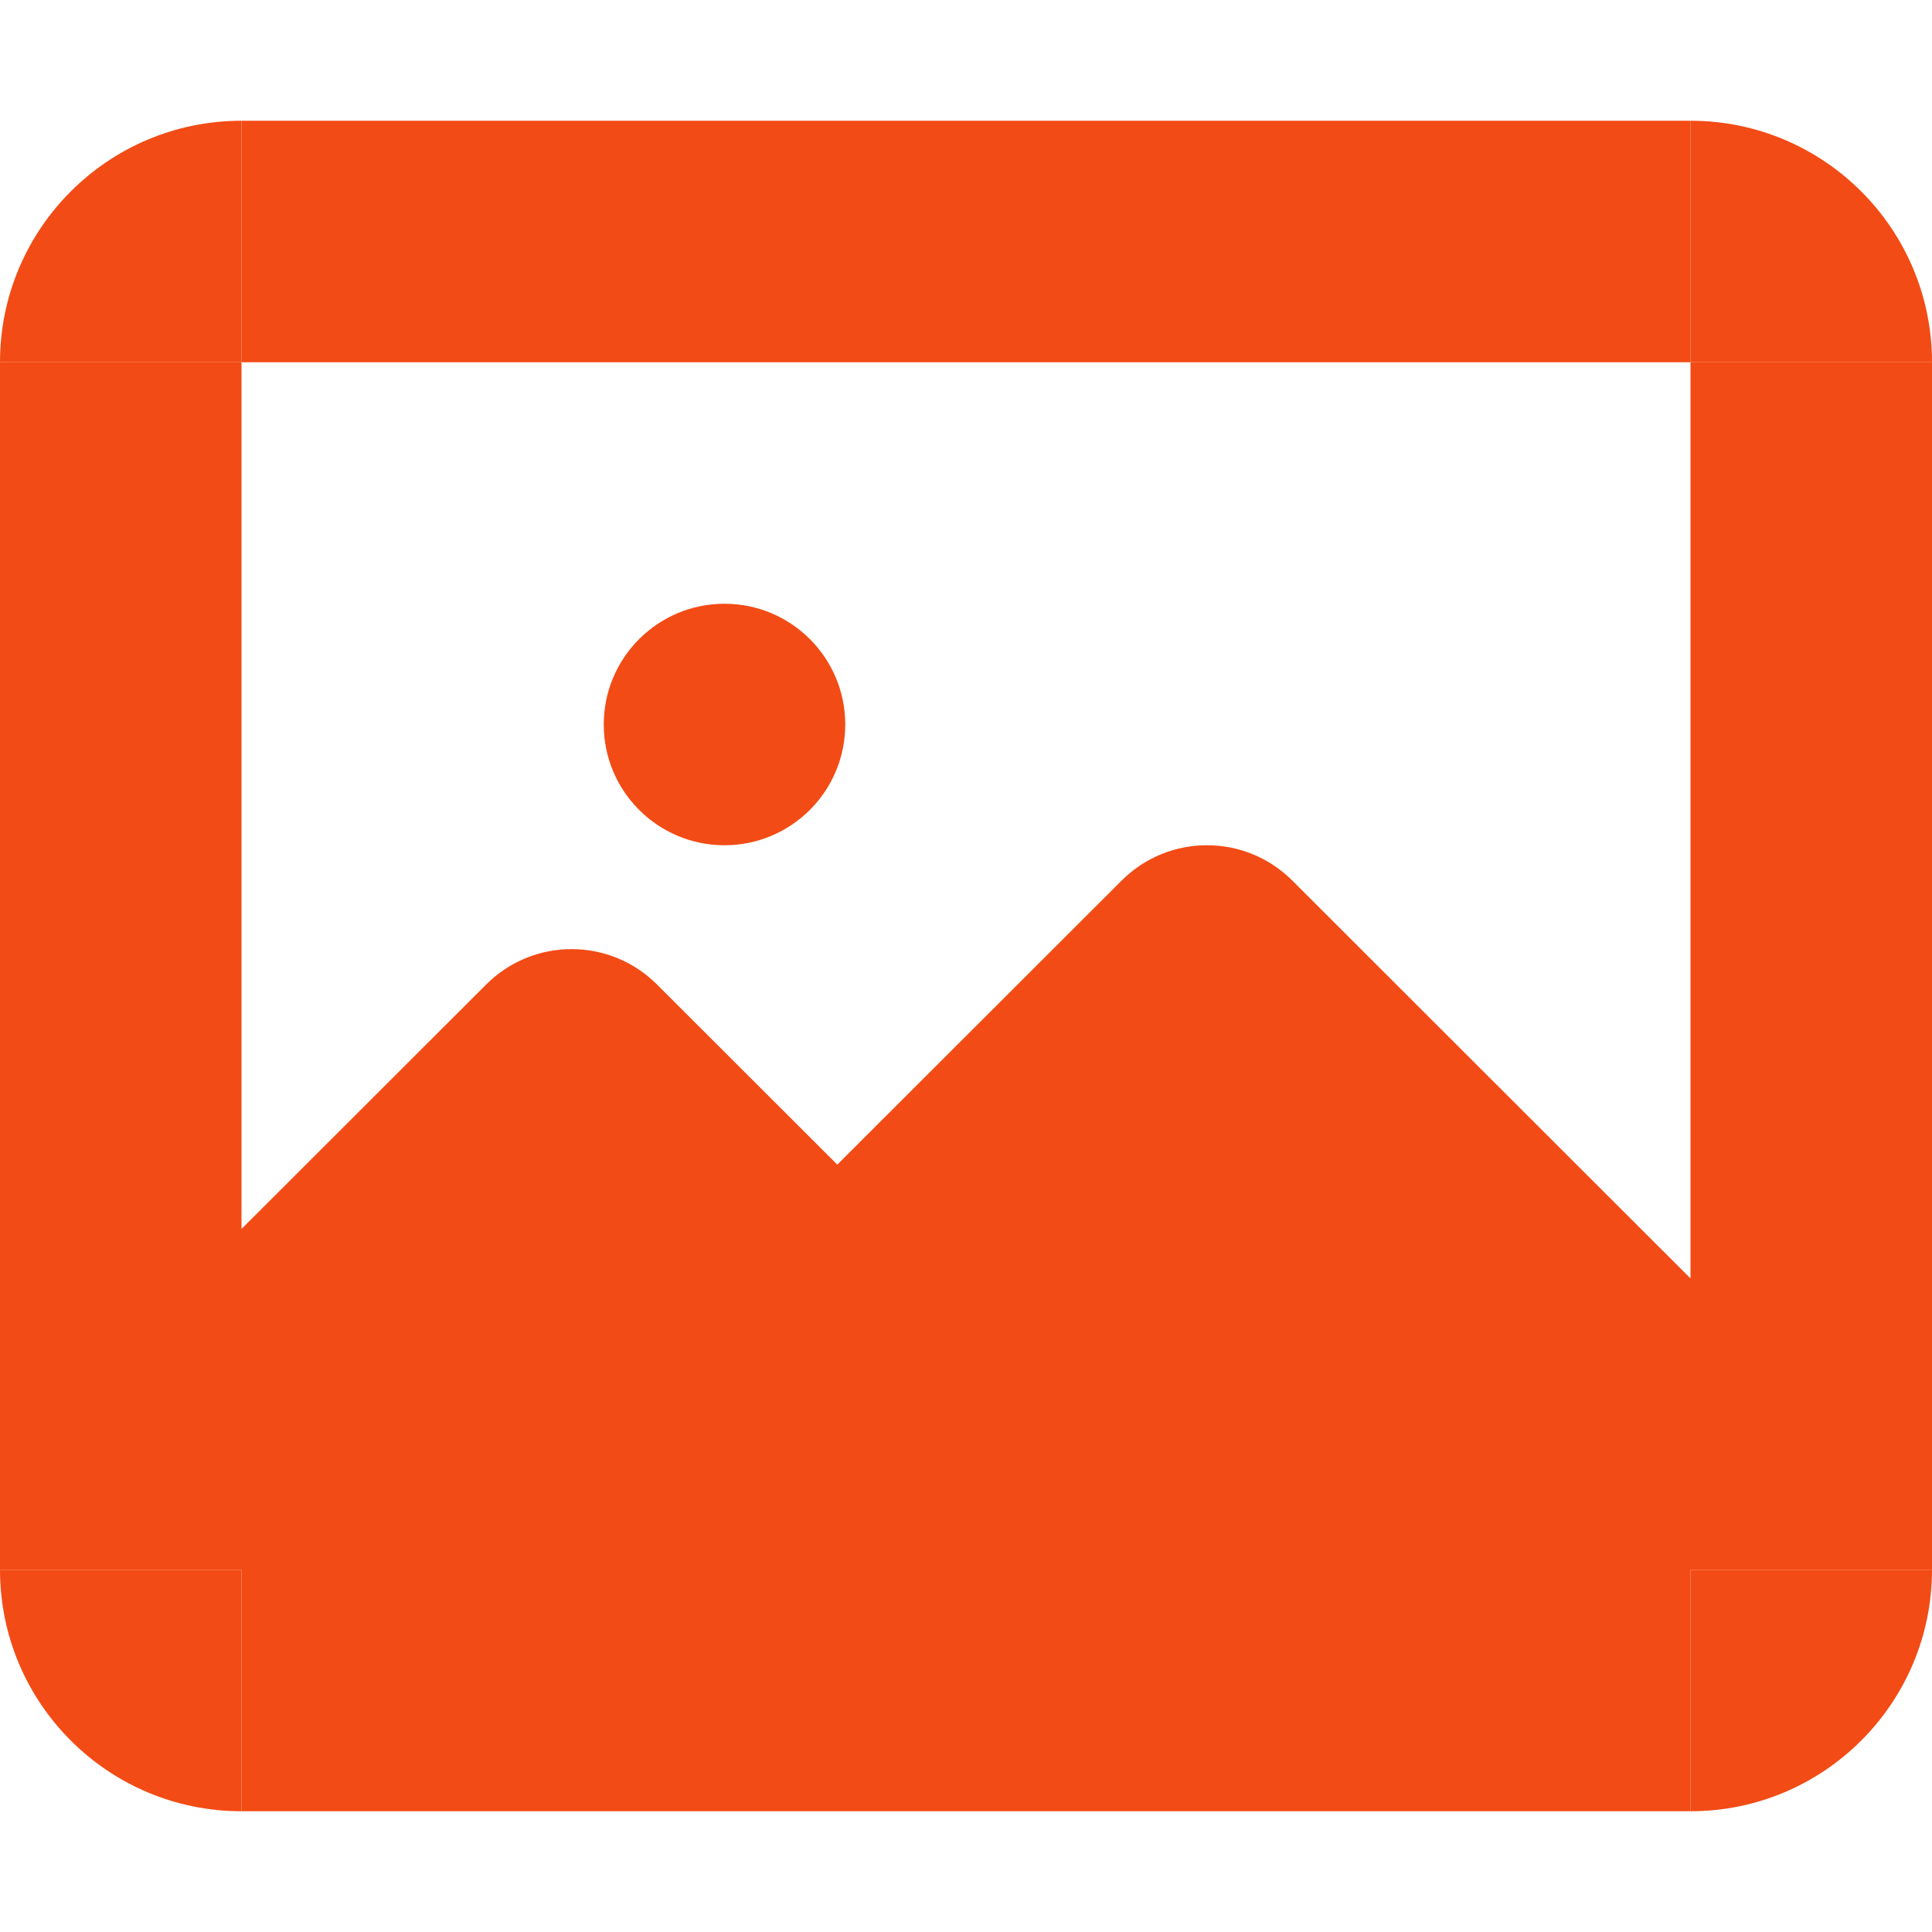 <svg width="48" height="48" viewBox="0 0 48 48" fill="none" xmlns="http://www.w3.org/2000/svg">
<path d="M48 9V39H42V45H6V39H0V9H6V30.533L12.081 24.458C13.252 23.288 15.15 23.288 16.321 24.458L20.802 28.935L27.866 21.878C29.038 20.707 30.936 20.707 32.107 21.878L42 31.762V9H48Z" fill="#F34B15"/>
<path d="M42 3V9H6V3H42Z" fill="#F34B15"/>
<path d="M18 21C16.343 21 15 19.657 15 18C15 16.343 16.343 15 18 15C19.657 15 21 16.343 21 18C21 19.657 19.657 21 18 21Z" fill="#F34B15"/>
<path d="M0 9C0 5.686 2.686 3 6 3V9H0Z" fill="#F34B15"/>
<path d="M42 3C45.314 3 48 5.686 48 9H42V3Z" fill="#F34B15"/>
<path d="M42 39H48C48 42.314 45.314 45 42 45V39Z" fill="#F34B15"/>
<path d="M0 39H6V45C2.686 45 0 42.314 0 39Z" fill="#F34B15"/>
</svg>
